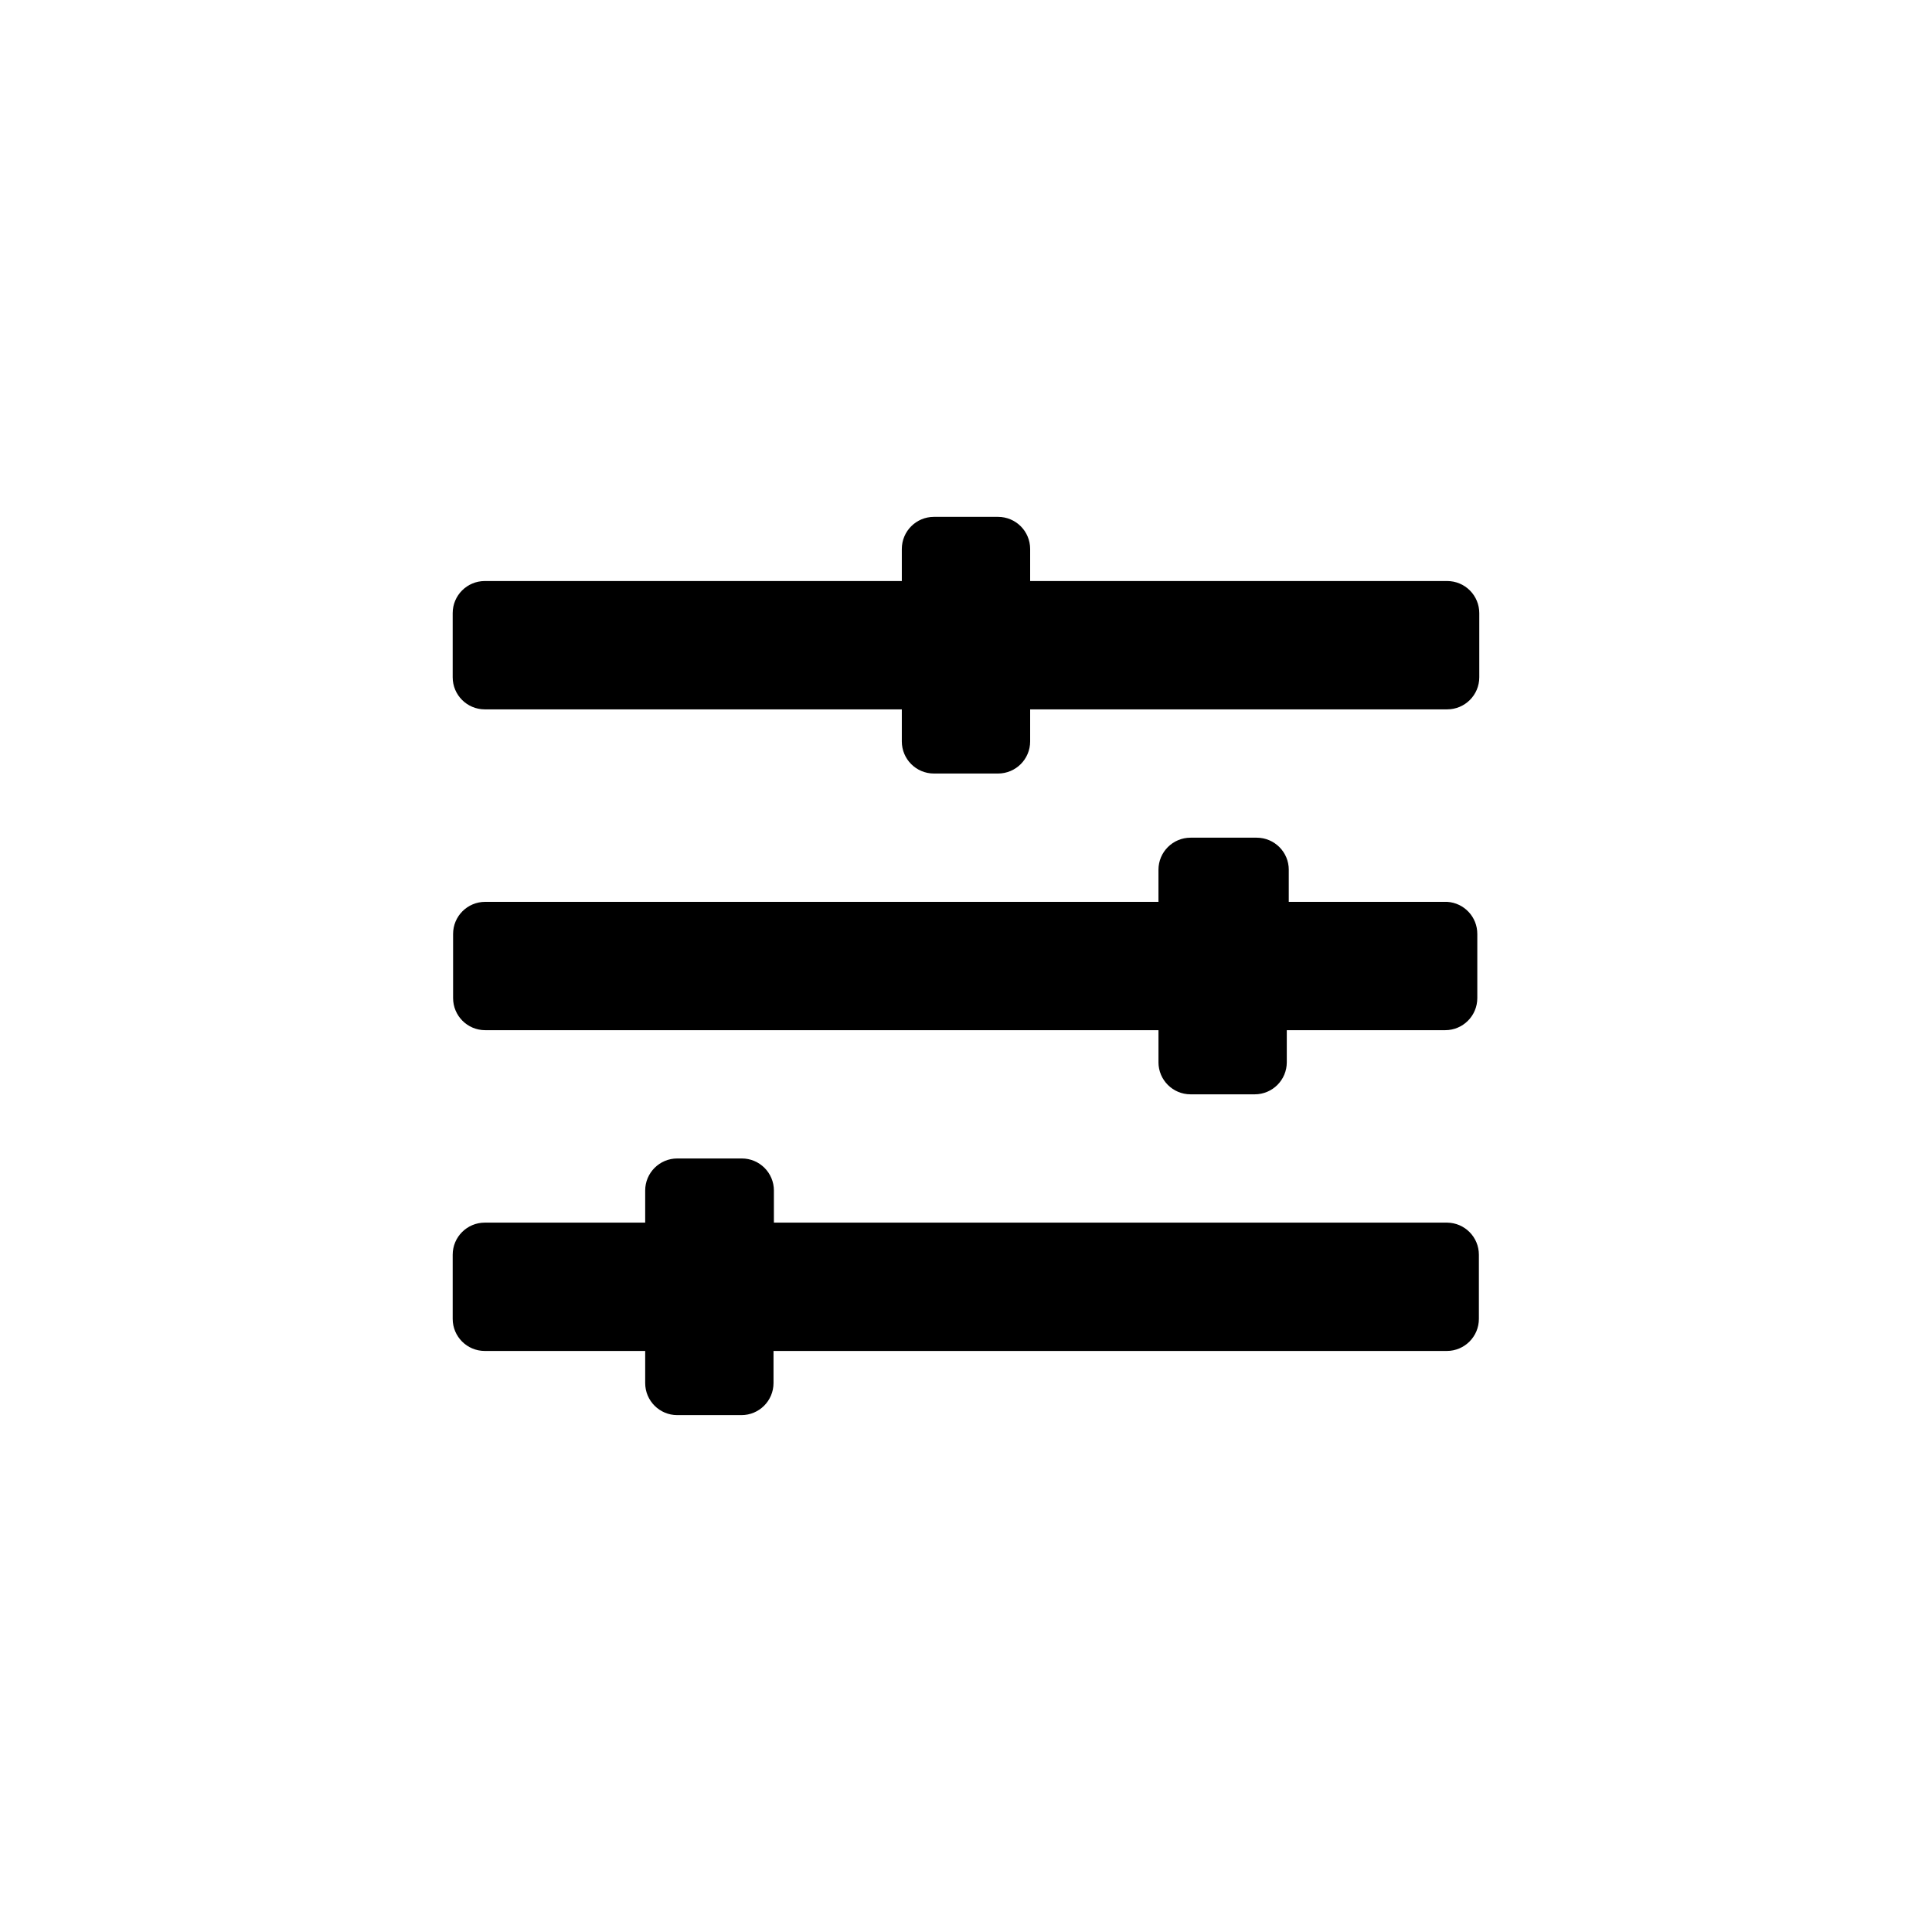 <?xml version="1.0" encoding="UTF-8"?>
<!-- Uploaded to: ICON Repo, www.svgrepo.com, Generator: ICON Repo Mixer Tools -->
<svg fill="#000000" width="800px" height="800px" version="1.1" viewBox="144 144 512 512" xmlns="http://www.w3.org/2000/svg">
 <g>
  <path d="m527.52 468.01h-178.43v-8.5h0.004c0-4.695-3.809-8.504-8.504-8.504h-17.105c-4.699 0-8.504 3.809-8.504 8.504v8.5h-42.508c-4.695 0-8.504 3.809-8.504 8.504v17.004c0 4.695 3.809 8.5 8.504 8.5h42.508v8.504c0 4.695 3.805 8.5 8.504 8.5h17.004-0.004c4.695 0 8.504-3.805 8.504-8.5v-8.5h178.43v-0.004c4.695 0 8.5-3.805 8.5-8.5v-17.004c0-4.656-3.742-8.445-8.398-8.504z"/>
  <path d="m527.52 383h-41.984v-8.5l0.004-0.004c0-4.695-3.809-8.5-8.504-8.5h-17.527c-4.695 0-8.504 3.805-8.504 8.5v8.5h-178.43l0.004 0.004c-4.695 0-8.504 3.805-8.504 8.5v17.004c0 4.695 3.809 8.504 8.504 8.504h178.43v8.5h-0.004c0 4.695 3.809 8.5 8.504 8.5h17.004c4.695 0 8.5-3.805 8.5-8.5v-8.5h41.984c4.695 0 8.504-3.809 8.504-8.504v-17.004c0.008-4.496-3.488-8.223-7.981-8.5z"/>
  <path d="m527.52 297.98h-110.52v-8.5c0-4.695-3.809-8.504-8.504-8.504h-17.004c-4.695 0-8.5 3.809-8.5 8.504v8.5h-110.52c-4.695 0-8.504 3.809-8.504 8.504v17.004c0 4.695 3.809 8.5 8.504 8.5h110.52v8.5c0 4.695 3.805 8.504 8.5 8.504h17.004c4.695 0 8.504-3.809 8.504-8.504v-8.5h110.52c4.699 0 8.504-3.805 8.504-8.5v-17.004c0-2.258-0.895-4.418-2.492-6.012-1.594-1.598-3.754-2.492-6.012-2.492z"/>
 </g>
</svg>